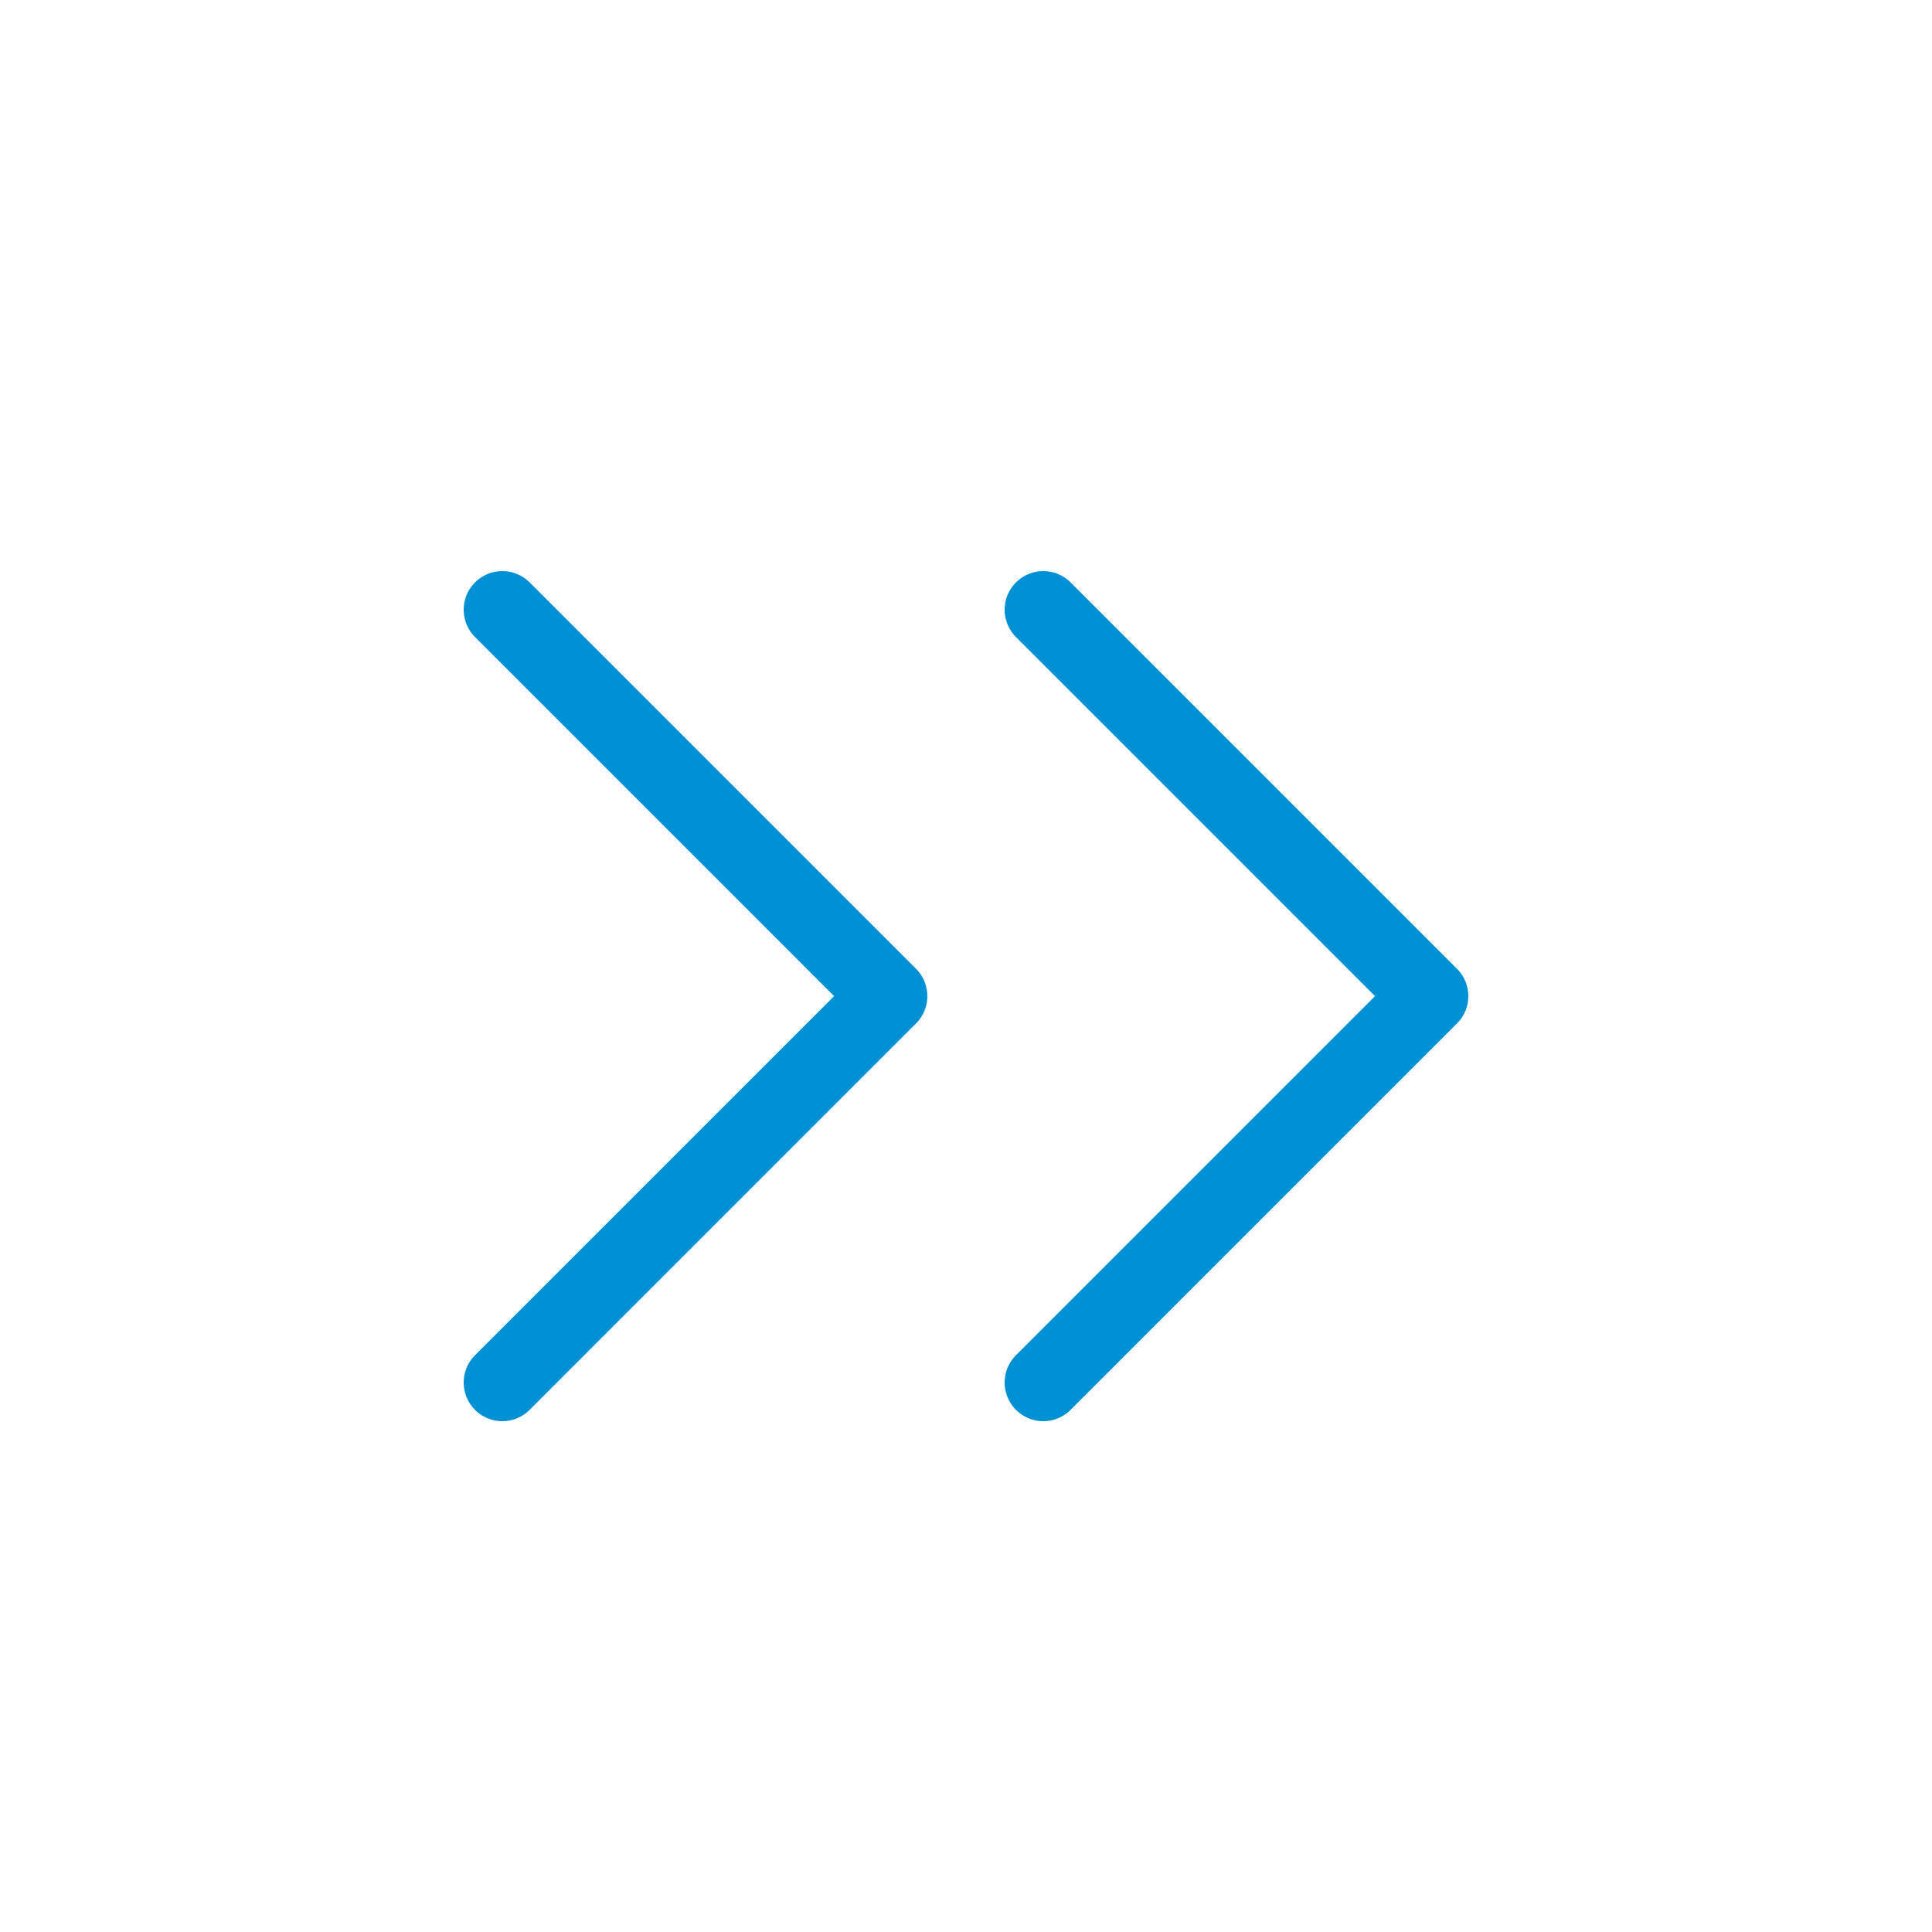 <svg width="25" height="25" viewBox="0 0 25 25" fill="none" xmlns="http://www.w3.org/2000/svg">
<path d="M6.5 17.89L11.5 12.89L6.5 7.89M13.5 17.89L18.5 12.89L13.5 7.89" stroke="#0090D4" stroke-linecap="round" stroke-linejoin="round"/>
</svg>
